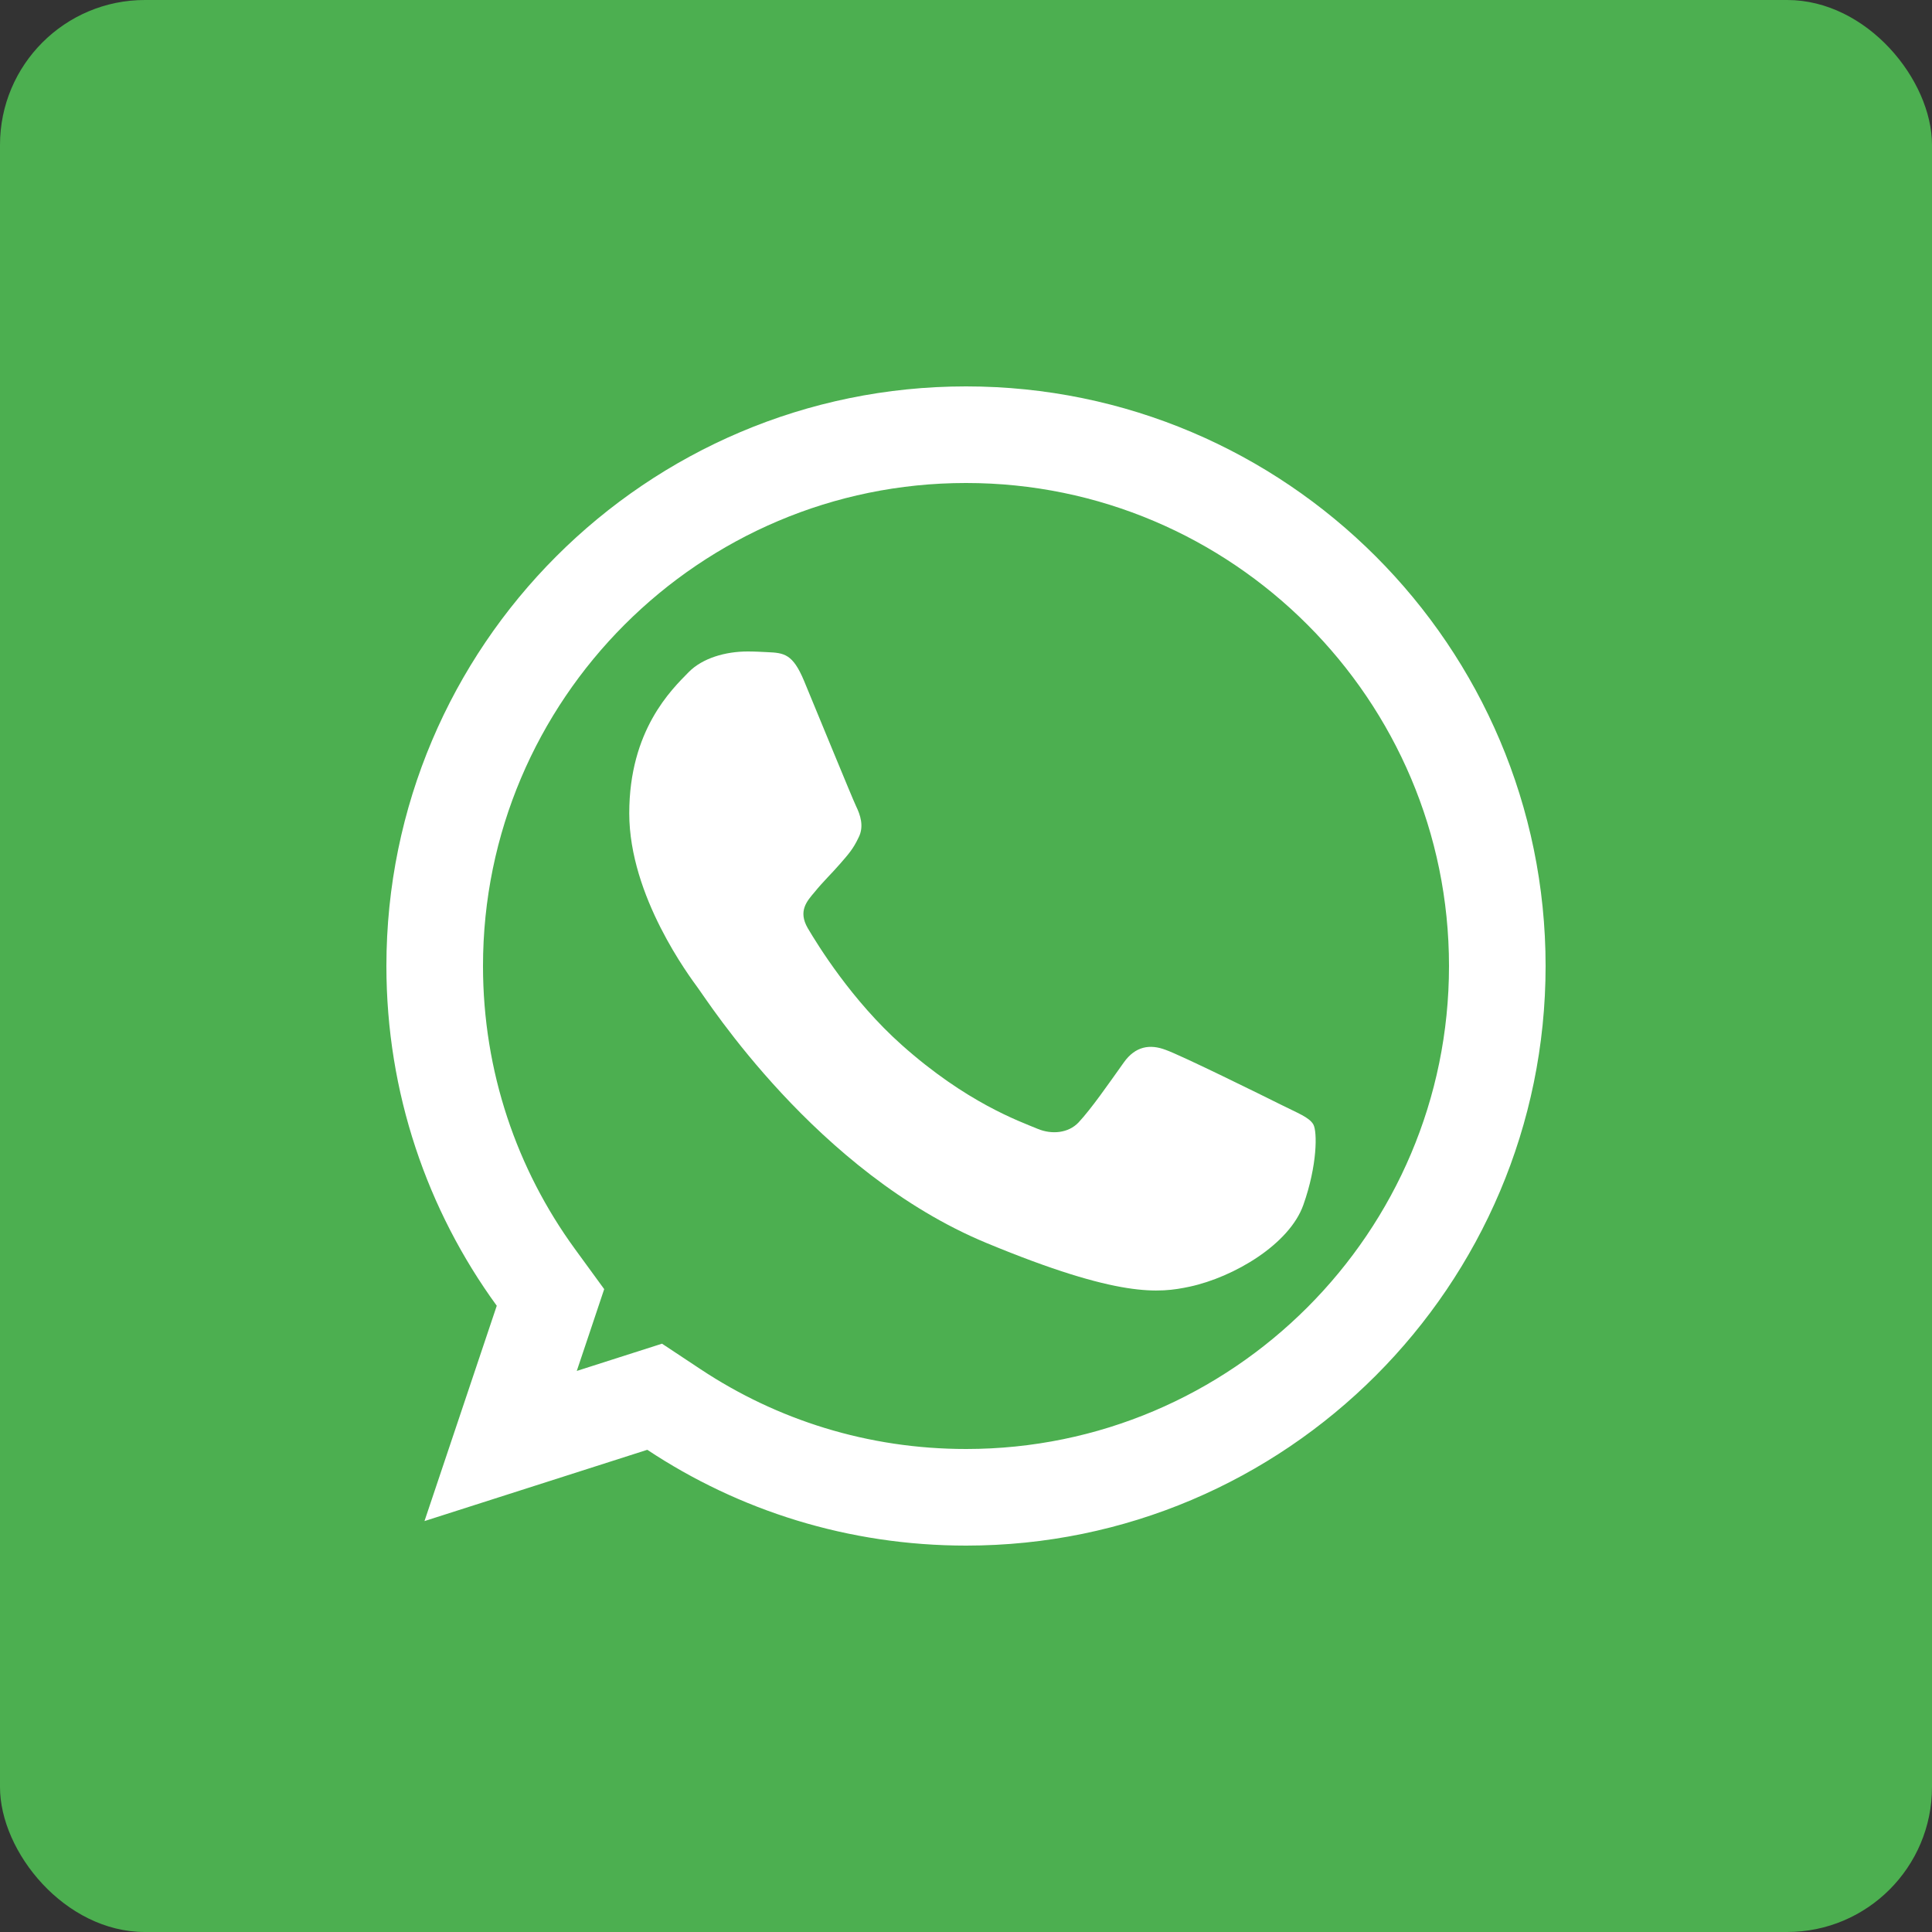 <svg width="40" height="40" viewBox="0 0 40 40" fill="none" xmlns="http://www.w3.org/2000/svg">
<rect x="0" y="0" width="40" height="40" fill="#333333" stroke="none"/>
<rect width="40" height="40" rx="3" fill="#4CAF50"/>
<path d="M11.233 27.352L11.397 26.862L11.093 26.445C9.775 24.635 9 22.407 9 20C9 13.934 13.933 9 19.997 9H20.003C26.067 9 31 13.935 31 20C31 26.064 26.067 31 20.003 31C17.765 31 15.692 30.335 13.954 29.183L13.554 28.918L13.097 29.064L10.365 29.938L11.233 27.352Z" fill="#4CAF50" stroke="white" stroke-width="2"/>
<path d="M26.985 24.945C26.696 25.763 25.547 26.441 24.631 26.639C24.003 26.772 23.184 26.879 20.427 25.736C16.901 24.275 14.63 20.691 14.453 20.459C14.284 20.226 13.028 18.561 13.028 16.839C13.028 15.117 13.902 14.279 14.255 13.919C14.544 13.623 15.023 13.488 15.482 13.488C15.63 13.488 15.764 13.496 15.884 13.502C16.236 13.517 16.413 13.538 16.646 14.094C16.936 14.792 17.64 16.514 17.724 16.691C17.81 16.868 17.895 17.108 17.776 17.34C17.663 17.58 17.564 17.687 17.387 17.891C17.21 18.095 17.042 18.251 16.865 18.47C16.703 18.66 16.52 18.864 16.724 19.217C16.928 19.562 17.633 20.712 18.671 21.636C20.011 22.829 21.096 23.21 21.485 23.372C21.774 23.492 22.119 23.463 22.331 23.238C22.599 22.949 22.931 22.469 23.268 21.996C23.509 21.657 23.811 21.615 24.13 21.735C24.453 21.848 26.168 22.695 26.52 22.871C26.873 23.048 27.105 23.132 27.191 23.28C27.275 23.429 27.275 24.126 26.985 24.945Z" fill="white"/>
</svg>
